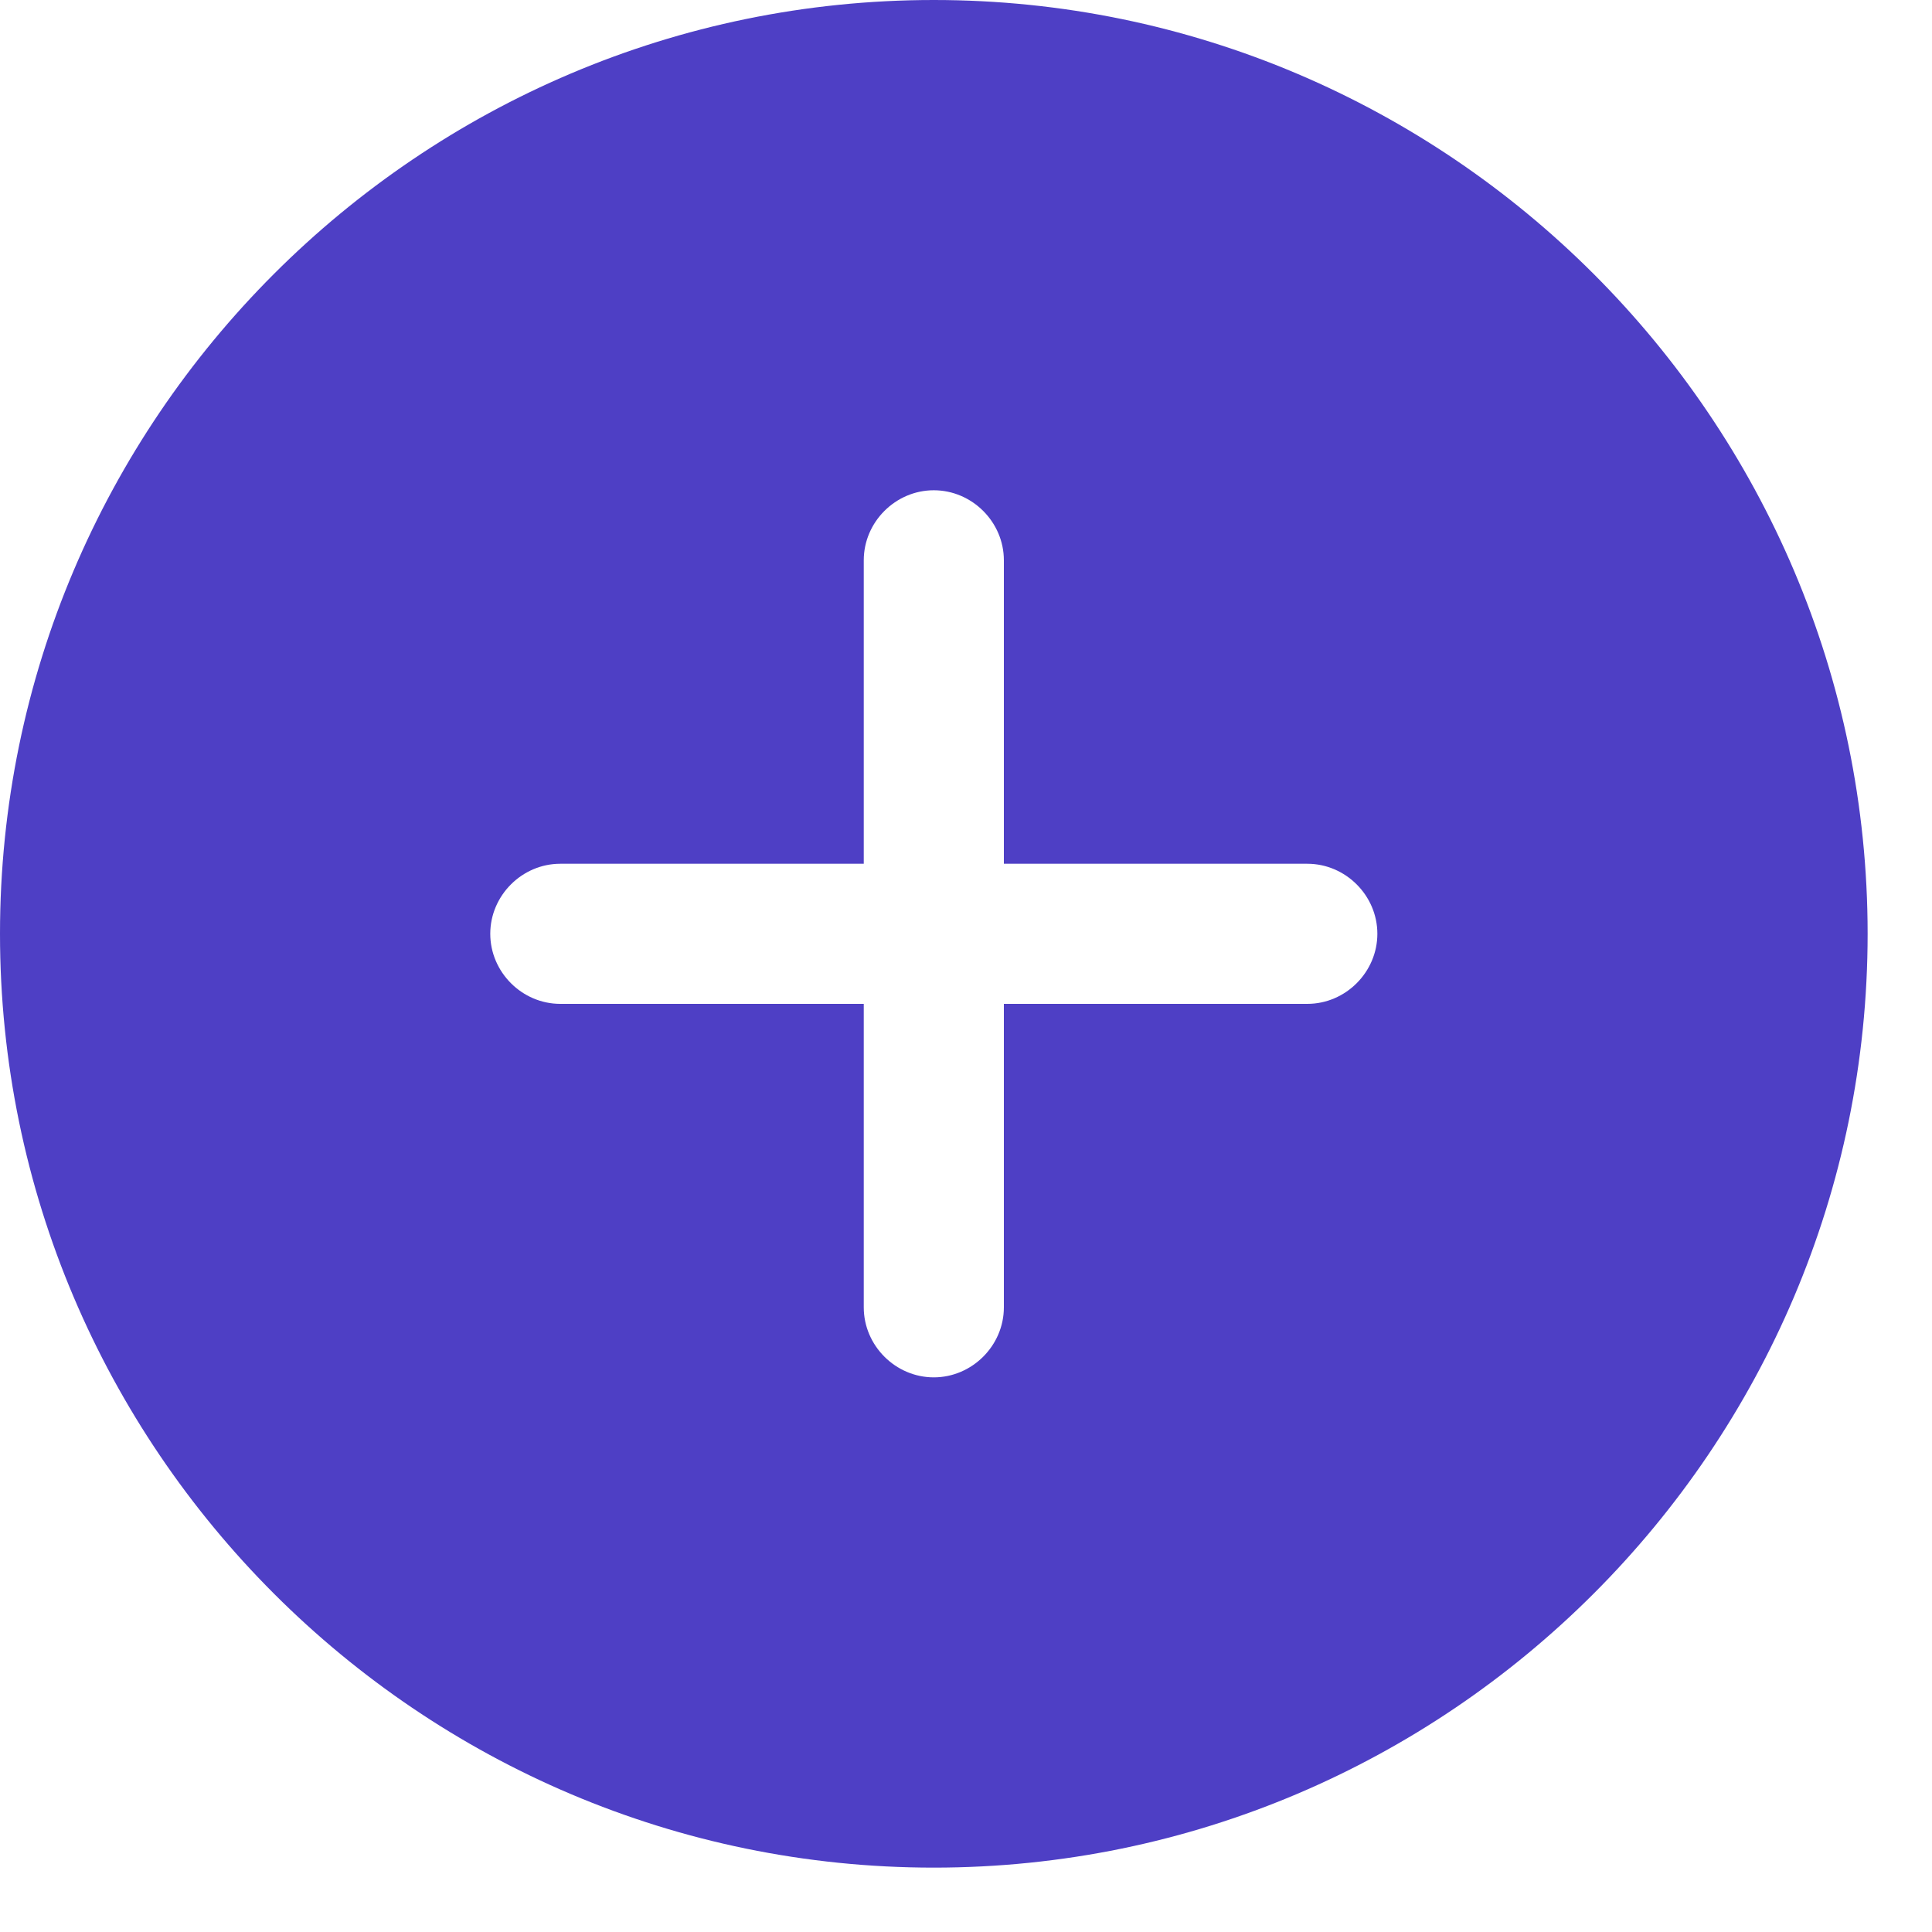 <svg width="25" height="25" viewBox="0 0 25 25" fill="none" xmlns="http://www.w3.org/2000/svg">
<path d="M12.083 0C5.425 0 0 5.425 0 12.083C0 18.741 5.425 24.167 12.083 24.167C18.741 24.167 24.167 18.741 24.167 12.083C24.167 5.425 18.741 0 12.083 0ZM16.917 12.99H12.99V16.917C12.99 17.412 12.579 17.823 12.083 17.823C11.588 17.823 11.177 17.412 11.177 16.917V12.99H7.25C6.755 12.99 6.344 12.579 6.344 12.083C6.344 11.588 6.755 11.177 7.25 11.177H11.177V7.25C11.177 6.755 11.588 6.344 12.083 6.344C12.579 6.344 12.99 6.755 12.99 7.25V9.214V11.177H16.917C17.412 11.177 17.823 11.588 17.823 12.083C17.823 12.579 17.412 12.99 16.917 12.99Z" fill="#4E3FC5"/>
</svg>
